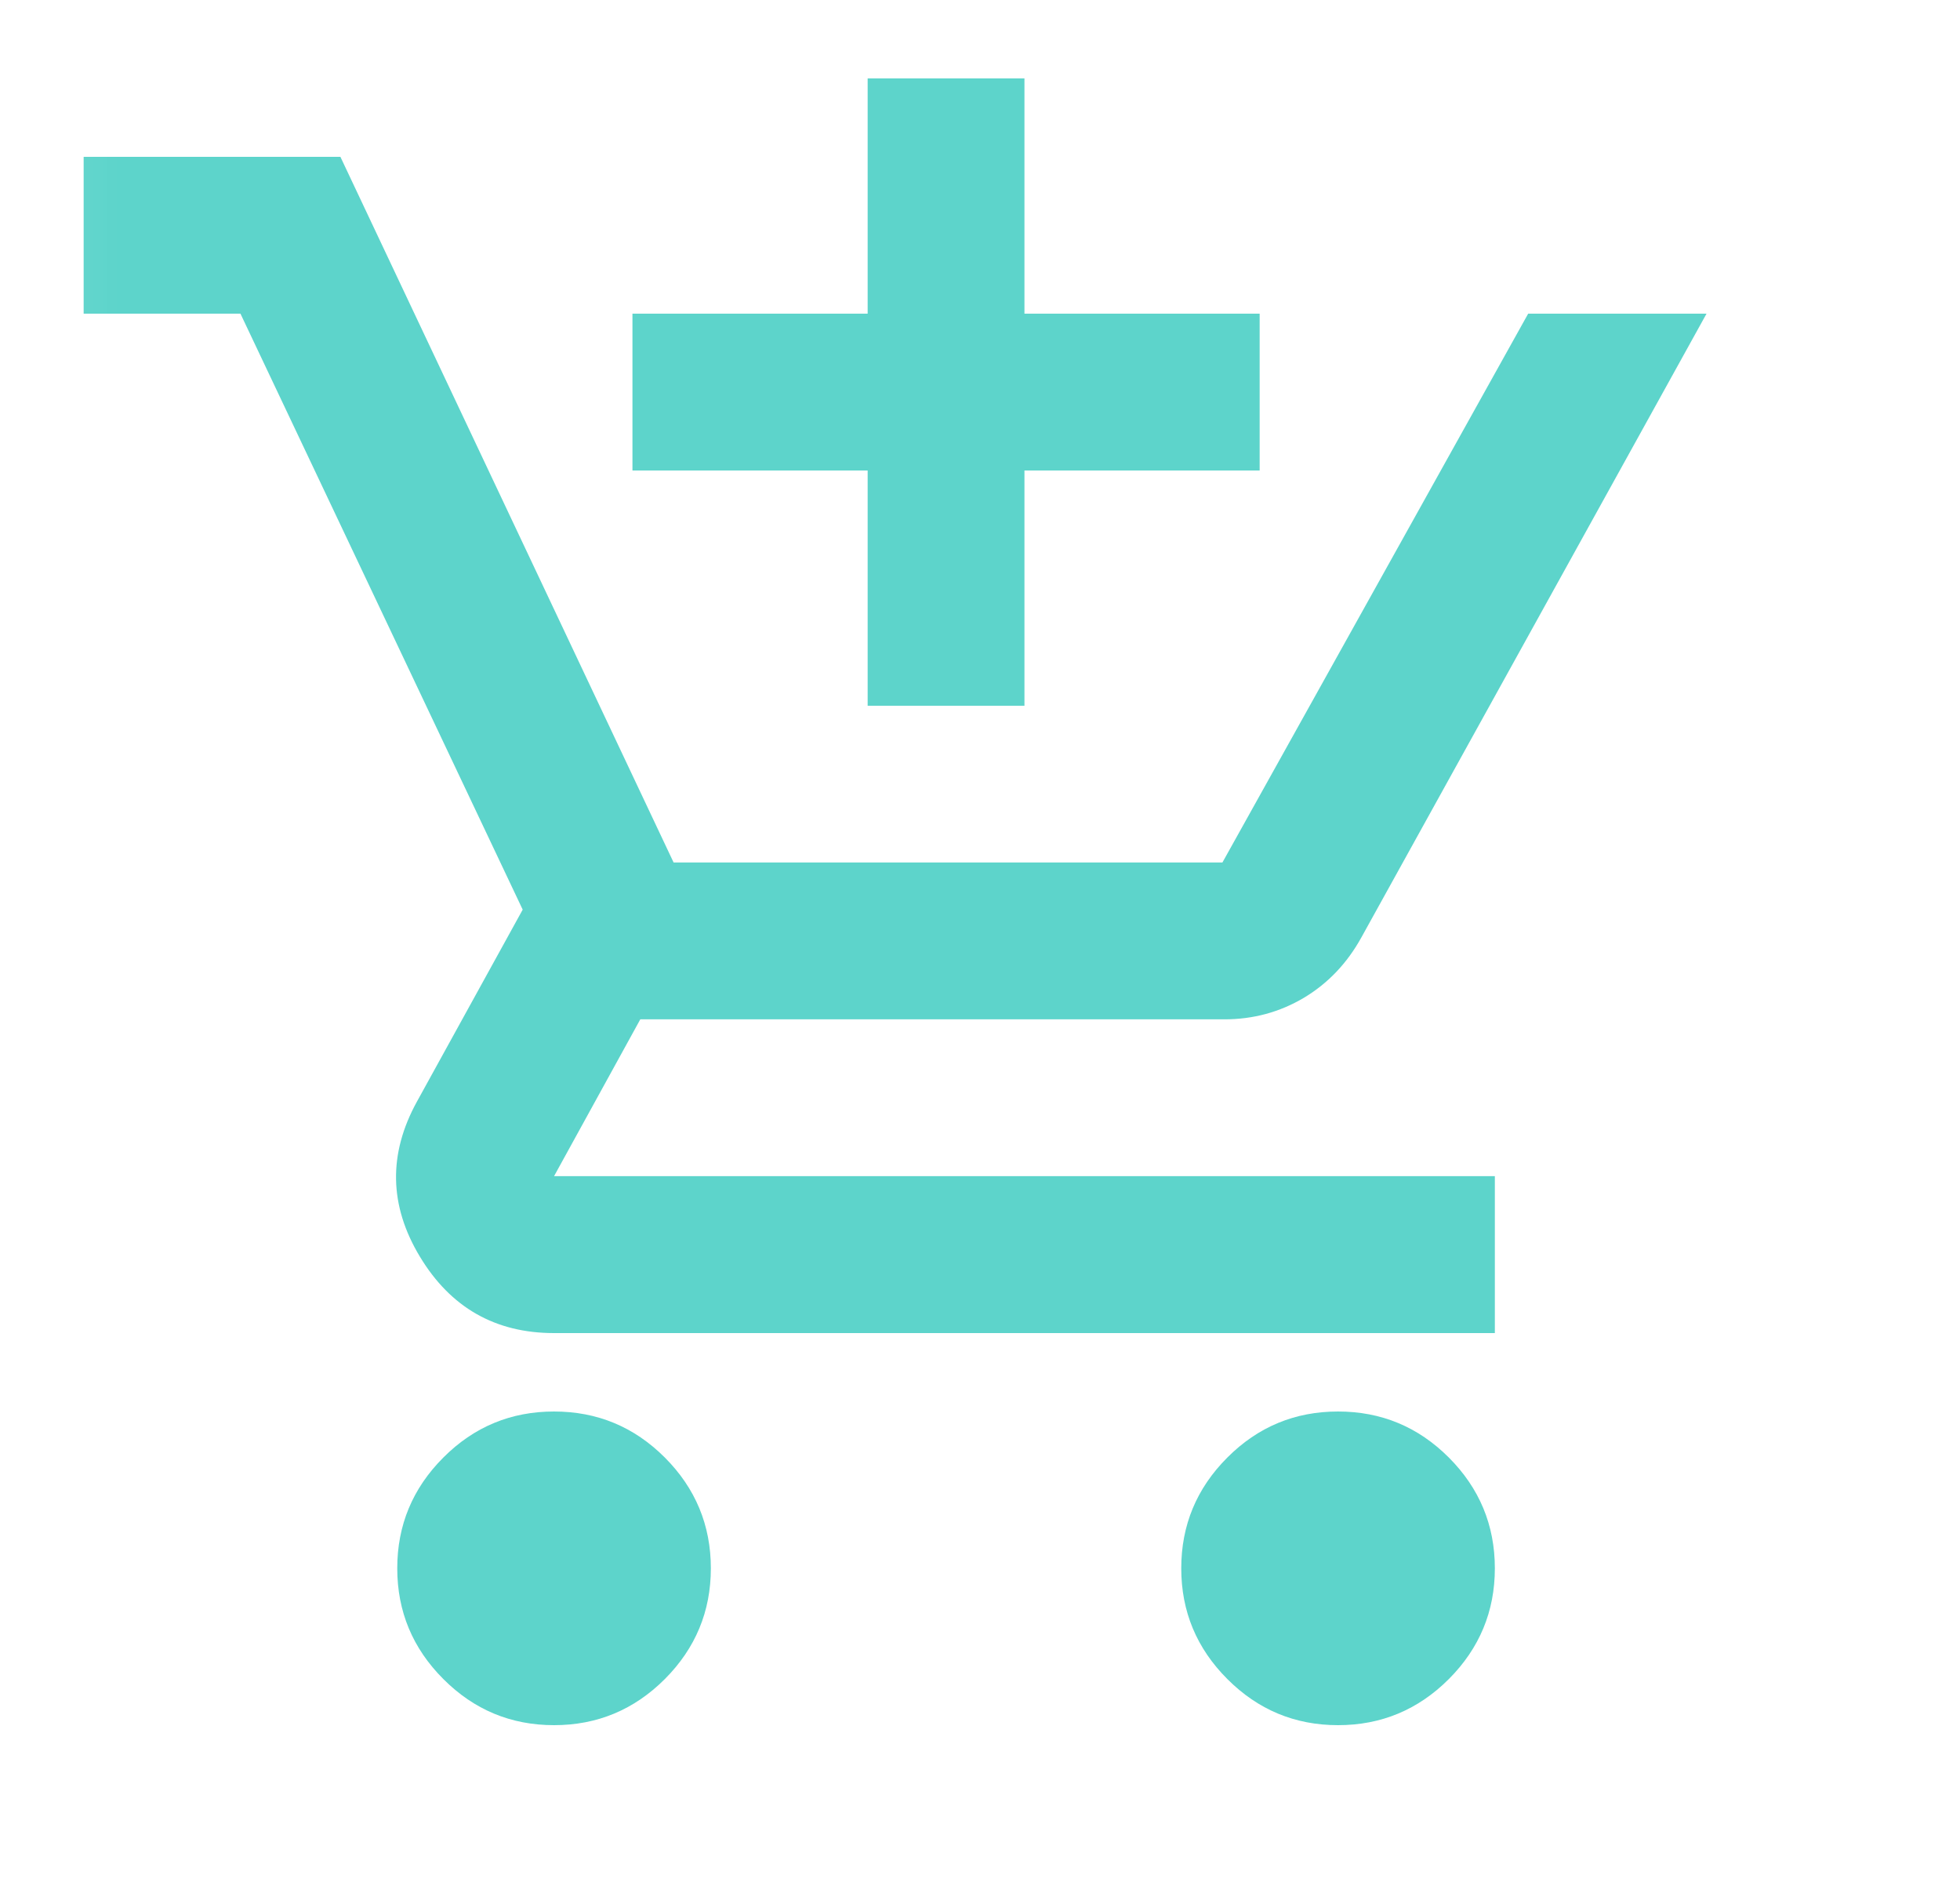 <svg width="25" height="24" viewBox="0 0 25 24" fill="none" xmlns="http://www.w3.org/2000/svg">
<mask id="mask0_158_1528" style="mask-type:alpha" maskUnits="userSpaceOnUse" x="0" y="0" width="25" height="24">
<rect x="0.067" width="24" height="24" fill="#5DD4CB"/>
</mask>
<g mask="url(#mask0_158_1528)">
<path d="M11.067 9V6H8.067V4H11.067V1H13.067V4H16.067V6H13.067V9H11.067ZM7.067 22C6.517 22 6.046 21.804 5.655 21.412C5.263 21.02 5.067 20.549 5.067 20C5.067 19.45 5.263 18.979 5.655 18.587C6.046 18.195 6.517 18 7.067 18C7.617 18 8.088 18.195 8.48 18.587C8.871 18.979 9.067 19.45 9.067 20C9.067 20.549 8.871 21.02 8.48 21.412C8.088 21.804 7.617 22 7.067 22ZM17.067 22C16.517 22 16.046 21.804 15.655 21.412C15.263 21.02 15.067 20.549 15.067 20C15.067 19.45 15.263 18.979 15.655 18.587C16.046 18.195 16.517 18 17.067 18C17.617 18 18.088 18.195 18.48 18.587C18.871 18.979 19.067 19.45 19.067 20C19.067 20.549 18.871 21.02 18.48 21.412C18.088 21.804 17.617 22 17.067 22ZM1.067 4V2H4.342L8.592 10.999H15.592L19.492 4H21.767L17.367 11.95C17.184 12.283 16.938 12.541 16.63 12.725C16.321 12.908 15.984 12.999 15.617 12.999H8.167L7.067 14.999H19.067V17H7.067C6.317 17 5.746 16.674 5.355 16.024C4.963 15.374 4.951 14.716 5.317 14.05L6.667 11.6L3.067 4H1.067Z" fill="#5DD4CB"/>
</g>
</svg>
